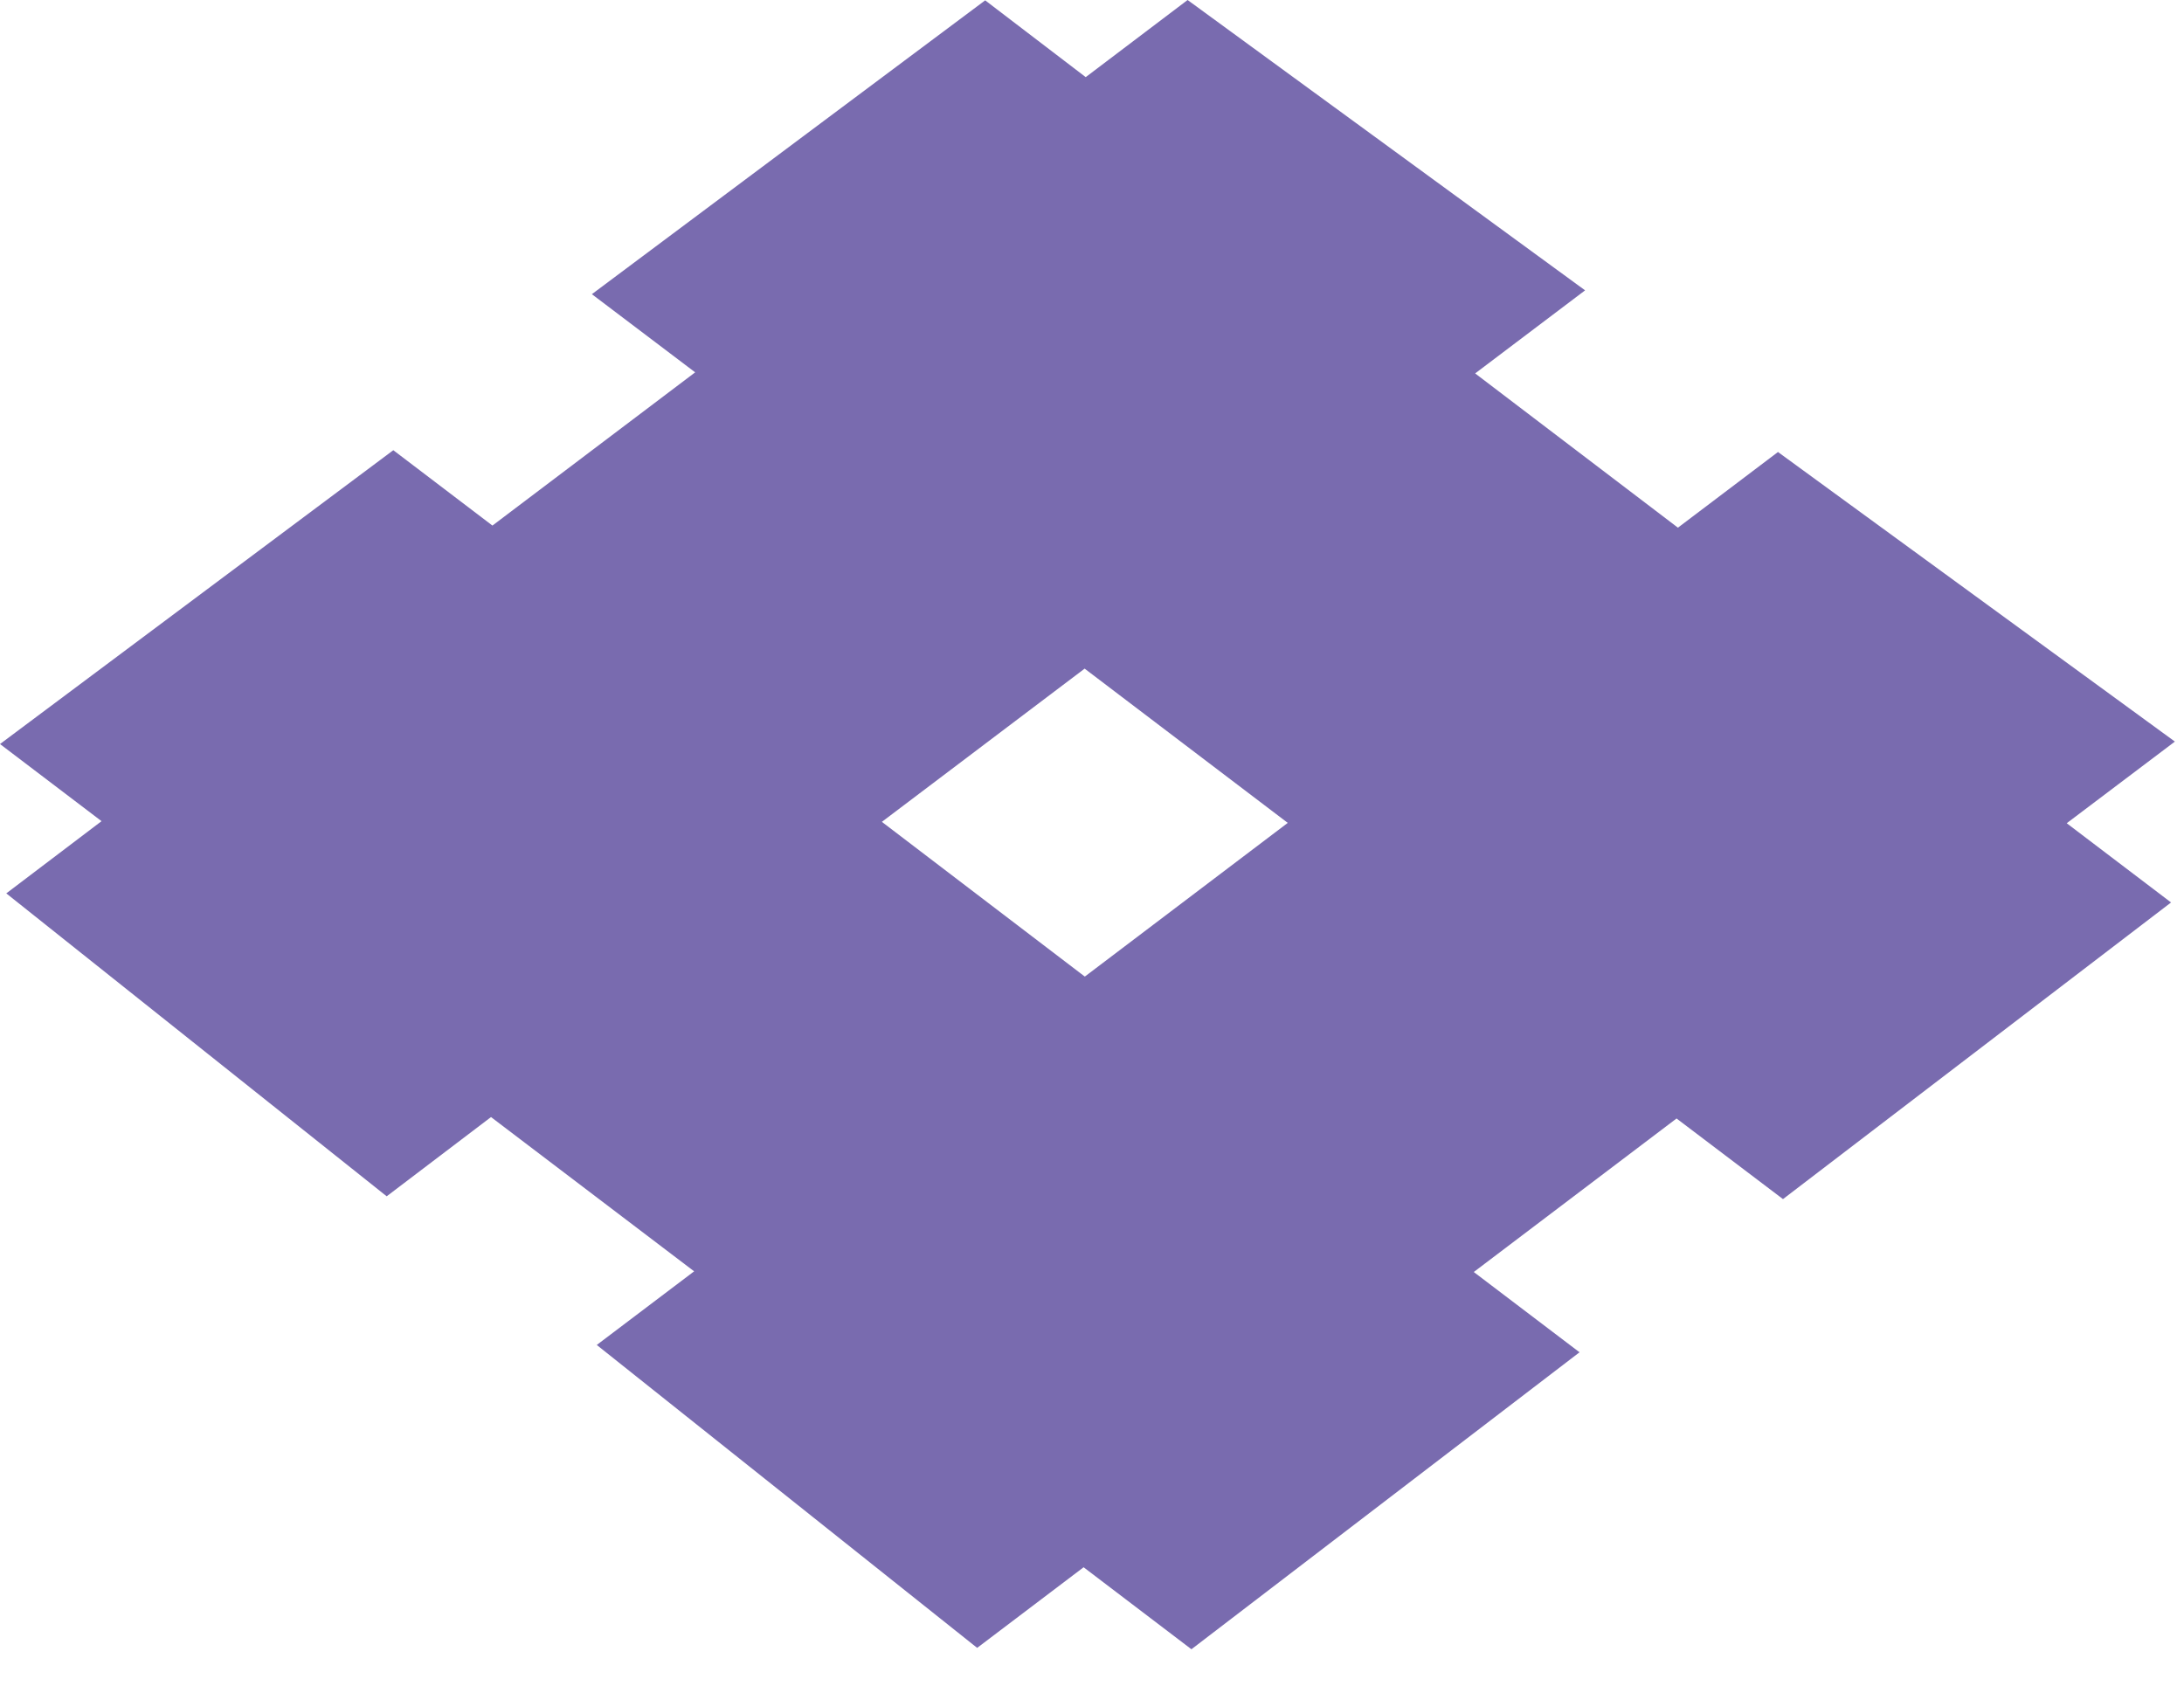 <svg width="57" height="44" viewBox="0 0 57 44" fill="none" xmlns="http://www.w3.org/2000/svg">
<path d="M46.406 11.795L43.792 13.772L38.5 9.746L41.369 7.578L30.995 0L28.336 2.013L25.712 0.009L15.447 7.678L18.143 9.718L12.852 13.717L10.265 11.75L0 19.419L2.65 21.432L0.164 23.317L10.092 31.223L12.815 29.155L18.116 33.181L15.575 35.103L25.503 43.009L28.281 40.905L31.095 43.045L41.224 35.294L38.464 33.199L43.756 29.192L46.534 31.296L56.662 23.554L53.939 21.486L56.762 19.355L46.388 11.786L46.406 11.795ZM28.308 25.485L23.016 21.45L28.308 17.451L33.609 21.477L28.317 25.485H28.308Z" fill="#796BAF"/>
</svg>
